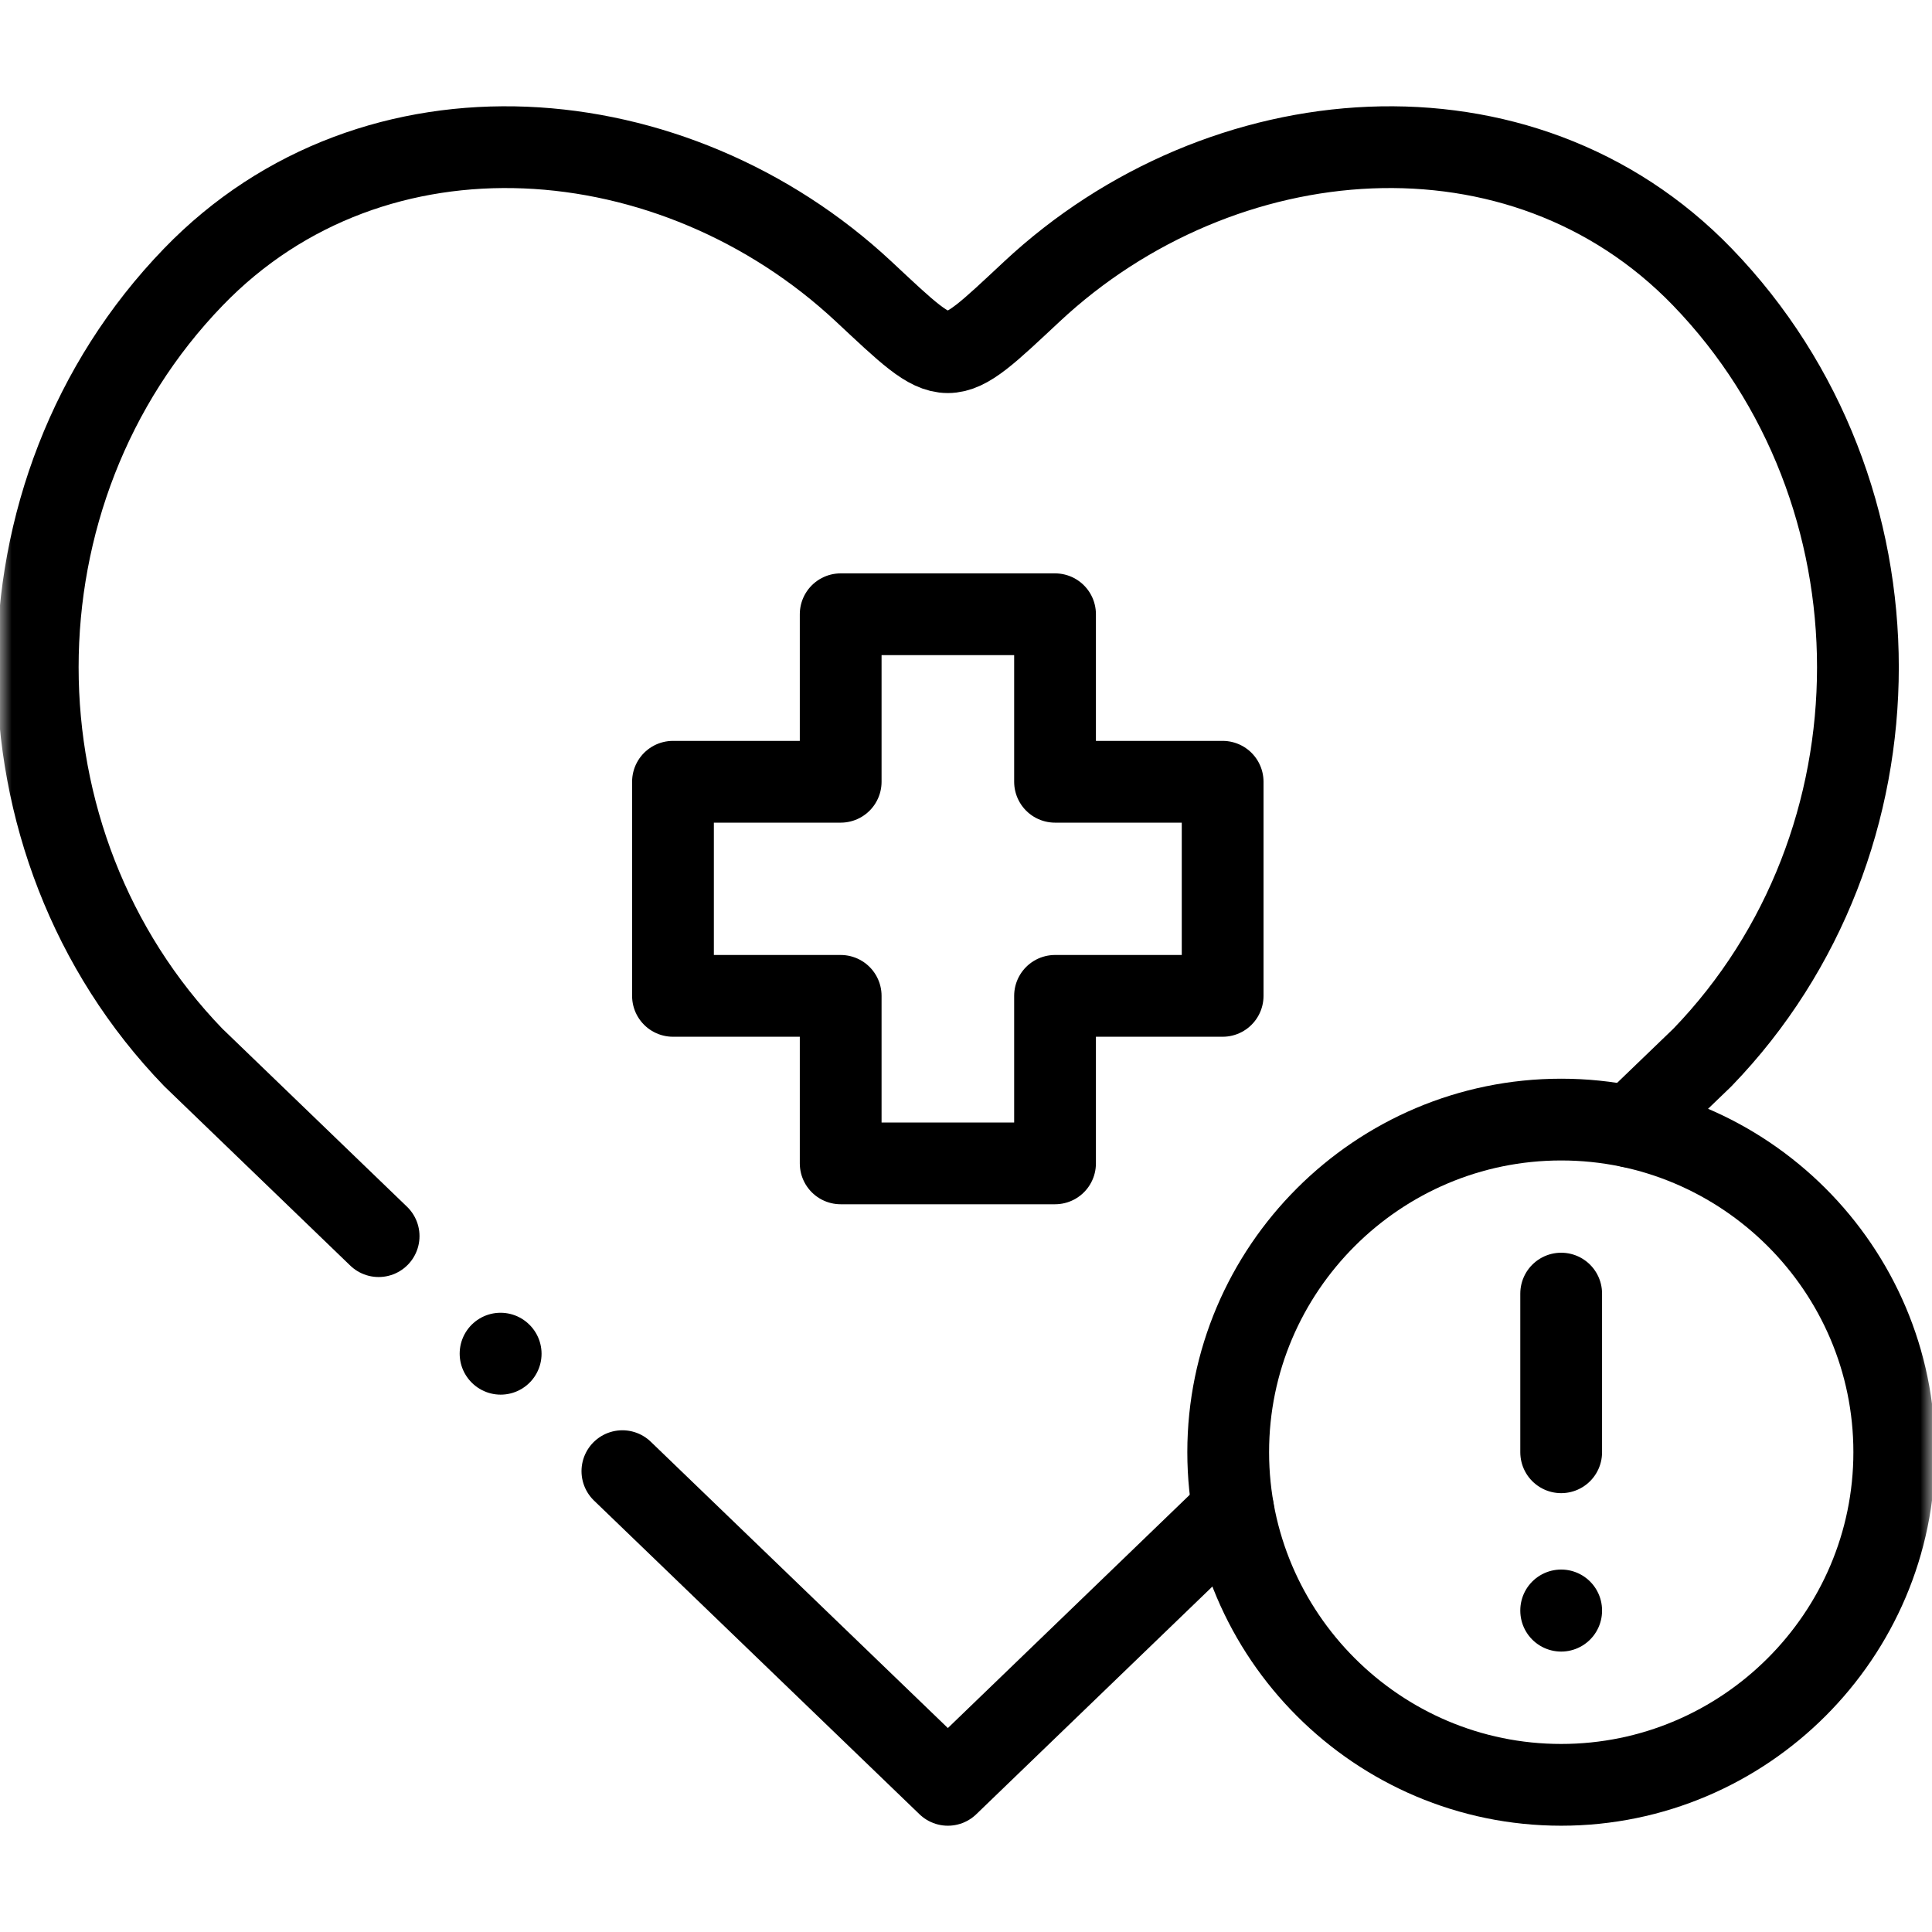 <svg width="81" height="81" viewBox="0 0 81 81" fill="none" xmlns="http://www.w3.org/2000/svg">
<path d="M28.215 32.776H35.246V25.753H44.233V32.776H51.26V41.752H44.233V48.775H35.246V41.752H28.215V32.776Z" stroke="black" stroke-width="3.428" stroke-miterlimit="10" stroke-linecap="round" stroke-linejoin="round"/>
<mask id="mask0_4311_25722" style="mask-type:luminance" maskUnits="userSpaceOnUse" x="0" y="0" width="81" height="81">
<path d="M0 0H81V81H0V0Z" fill="white"/>
</mask>
<g mask="url(#mask0_4311_25722)">
<path d="M65.453 74.83C73.144 74.83 79.418 68.564 79.418 60.882C79.418 53.201 73.144 46.939 65.453 46.939C57.762 46.939 51.493 53.201 51.493 60.882C51.493 68.564 57.762 74.83 65.453 74.83Z" stroke="black" stroke-width="3.428" stroke-miterlimit="10" stroke-linecap="round" stroke-linejoin="round"/>
<path d="M65.453 60.887V54.235" stroke="black" stroke-width="3.428" stroke-miterlimit="10" stroke-linecap="round" stroke-linejoin="round"/>
<path d="M65.453 67.529V67.518" stroke="black" stroke-width="3.428" stroke-miterlimit="10" stroke-linecap="round" stroke-linejoin="round"/>
<path d="M20.991 56.757L20.986 56.752" stroke="black" stroke-width="3.428" stroke-miterlimit="10" stroke-linecap="round" stroke-linejoin="round"/>
<path d="M15.874 51.826L8.107 44.337C-0.593 35.338 -0.593 20.611 8.107 11.613C15.699 3.752 28.264 4.8 36.215 12.226C39.843 15.612 39.632 15.612 43.26 12.226C51.211 4.8 63.776 3.752 71.373 11.613C80.068 20.611 80.068 35.338 71.373 44.337L68.359 47.239M51.7 63.296L39.74 74.83L26.094 61.679" stroke="black" stroke-width="3.428" stroke-miterlimit="10" stroke-linecap="round" stroke-linejoin="round"/>
</g>
</svg>
